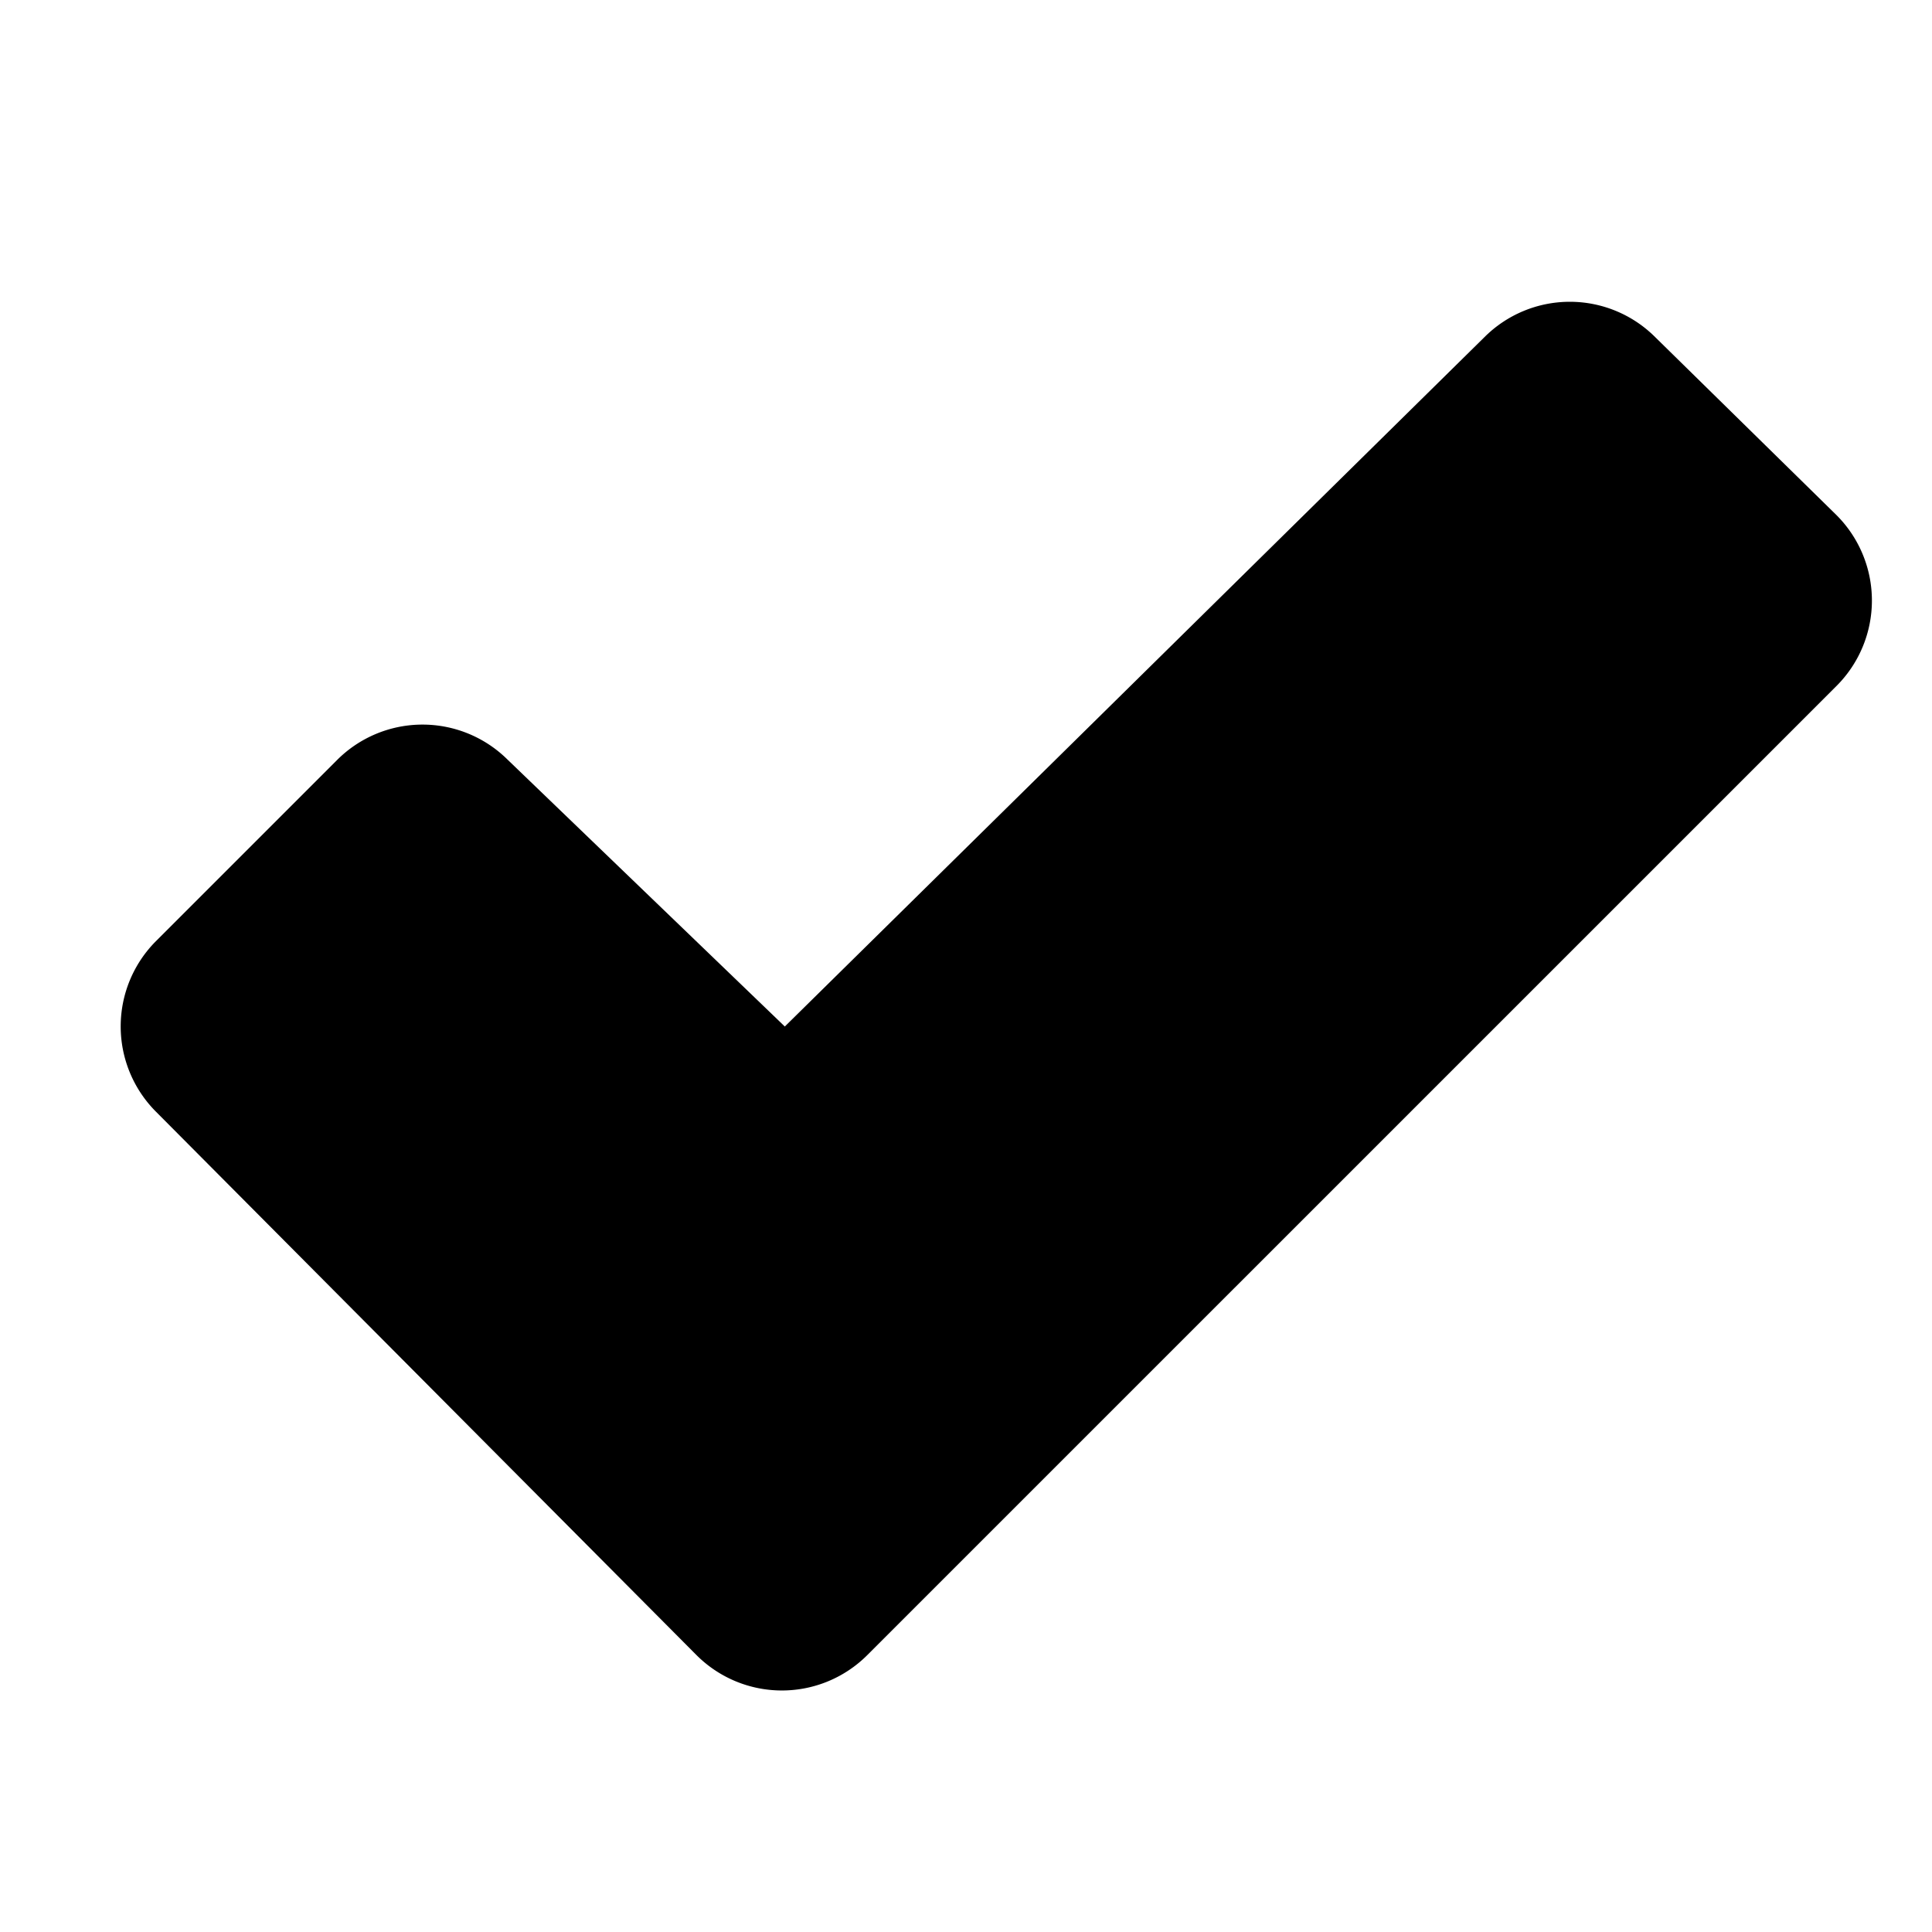 <svg xmlns="http://www.w3.org/2000/svg" viewBox="0 0 256 256"><rect width="256" height="256" fill="none"/><path d="M243.33,90.91,114.92,219.31a16,16,0,0,1-22.63,0l-71.62-72a16,16,0,0,1,0-22.61l24-24a16,16,0,0,1,22.57-.06l36.64,35.27.11.11h0l92.73-91.37a16,16,0,0,1,22.58,0l24,23.56A16,16,0,0,1,243.33,90.91Z"/></svg>